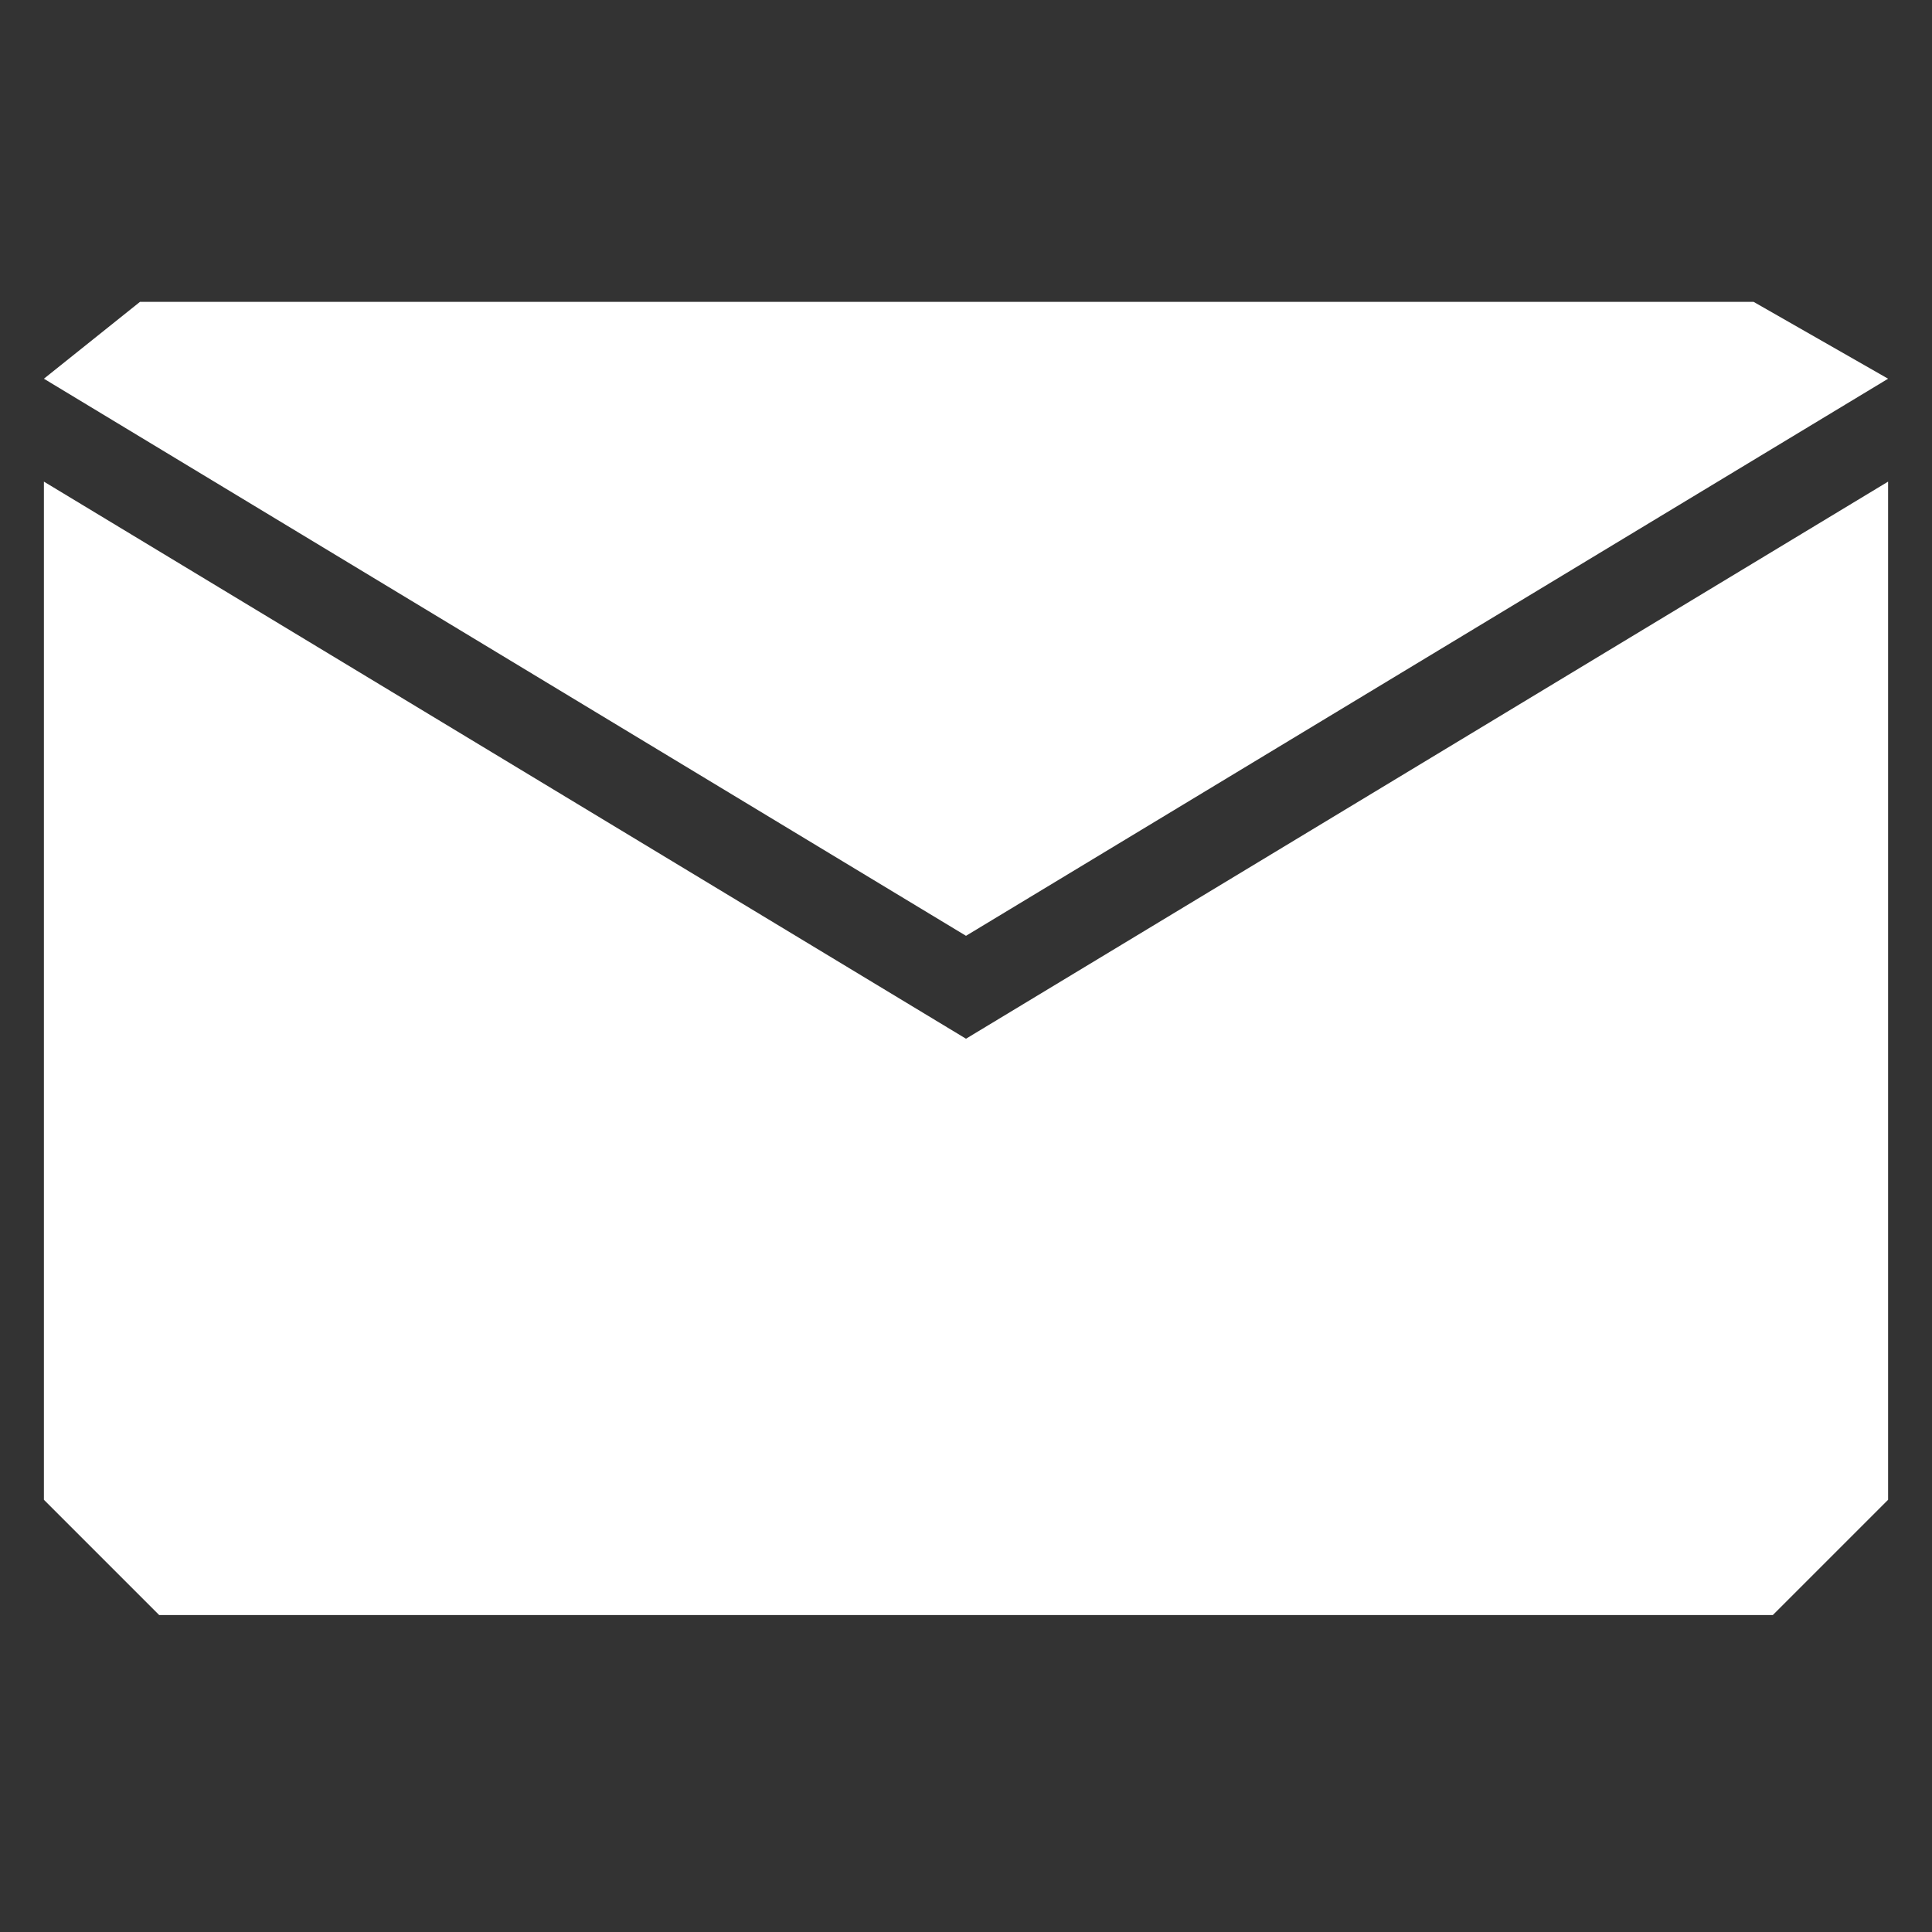 <?xml version="1.0" encoding="UTF-8" standalone="no"?><!-- Generator: Gravit.io --><svg xmlns="http://www.w3.org/2000/svg" xmlns:xlink="http://www.w3.org/1999/xlink" style="isolation:isolate" viewBox="0 0 128 128" width="128pt" height="128pt"><rect x="0" y="0" width="128" height="128" fill="#333333" stroke="none"/><defs><clipPath id="_clipPath_q2OuC9vZAdqXNuAiIdyMH11WcuDaYjnw"><rect width="128" height="128"/></clipPath></defs><g clip-path="url(#_clipPath_q2OuC9vZAdqXNuAiIdyMH11WcuDaYjnw)"><rect width="128" height="128" style="fill:rgb(0,0,0)" fill-opacity="0"/><path d=" M 2.909 31.909 L 2.909 99.364 L 10.545 107 L 117.455 107 L 125.091 99.364 L 125.091 31.909 L 64 68.818 L 2.909 31.909 Z  M 64 62 L 2.909 25.091 L 9.273 20 L 116.182 20 L 125.091 25.091 L 64 62 Z " fill-rule="evenodd" fill="rgb(255,255,255)"/></g></svg>